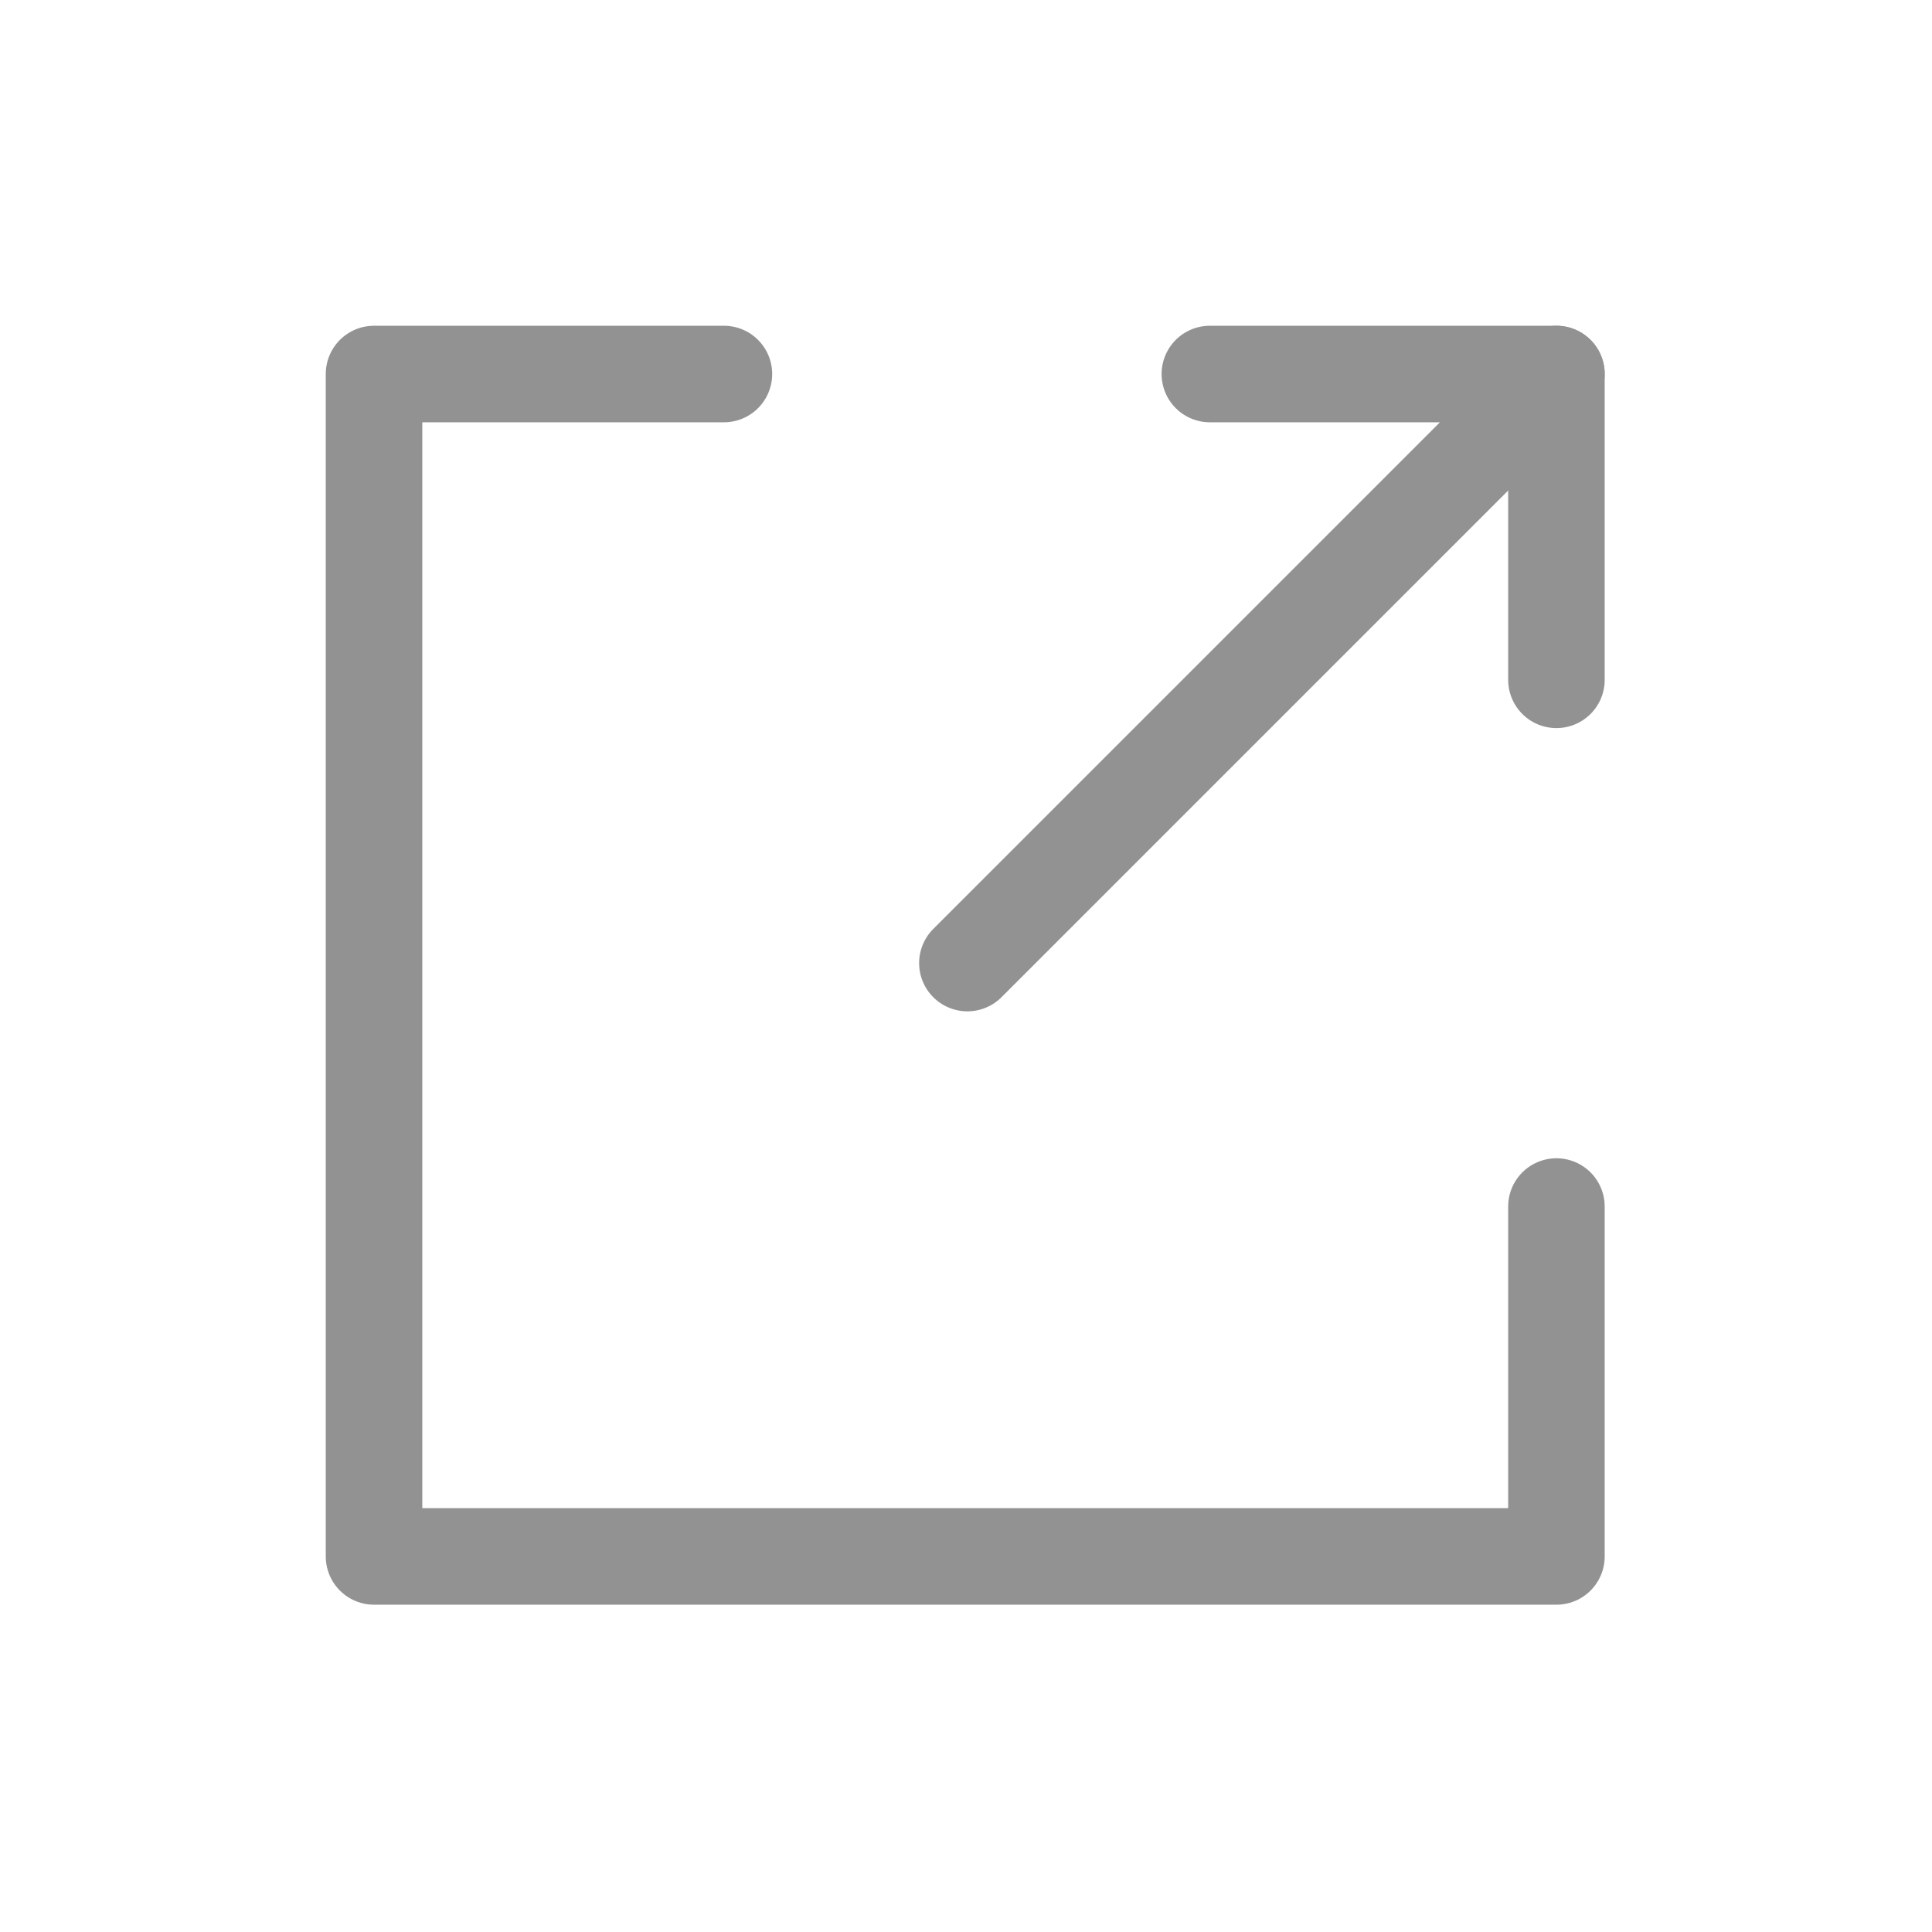 <?xml version="1.0" encoding="UTF-8" standalone="no"?><!DOCTYPE svg PUBLIC "-//W3C//DTD SVG 1.1//EN" "http://www.w3.org/Graphics/SVG/1.1/DTD/svg11.dtd"><svg width="100%" height="100%" viewBox="0 0 834 834" version="1.1" xmlns="http://www.w3.org/2000/svg" xmlns:xlink="http://www.w3.org/1999/xlink" xml:space="preserve" xmlns:serif="http://www.serif.com/" style="fill-rule:evenodd;clip-rule:evenodd;stroke-linecap:round;stroke-linejoin:round;stroke-miterlimit:1.5;"><path d="M312.5,161.458l-151.042,0l0,510.417l510.417,0l0,-151.042" style="fill:none;stroke:#929292;stroke-width:41.67px;"/><path d="M671.875,161.458l-254.278,254.278" style="fill:none;stroke:#929292;stroke-width:41.67px;"/><path d="M671.875,293.463l0,-132.005l-149.605,0" style="fill:none;stroke:#929292;stroke-width:41.67px;"/></svg>